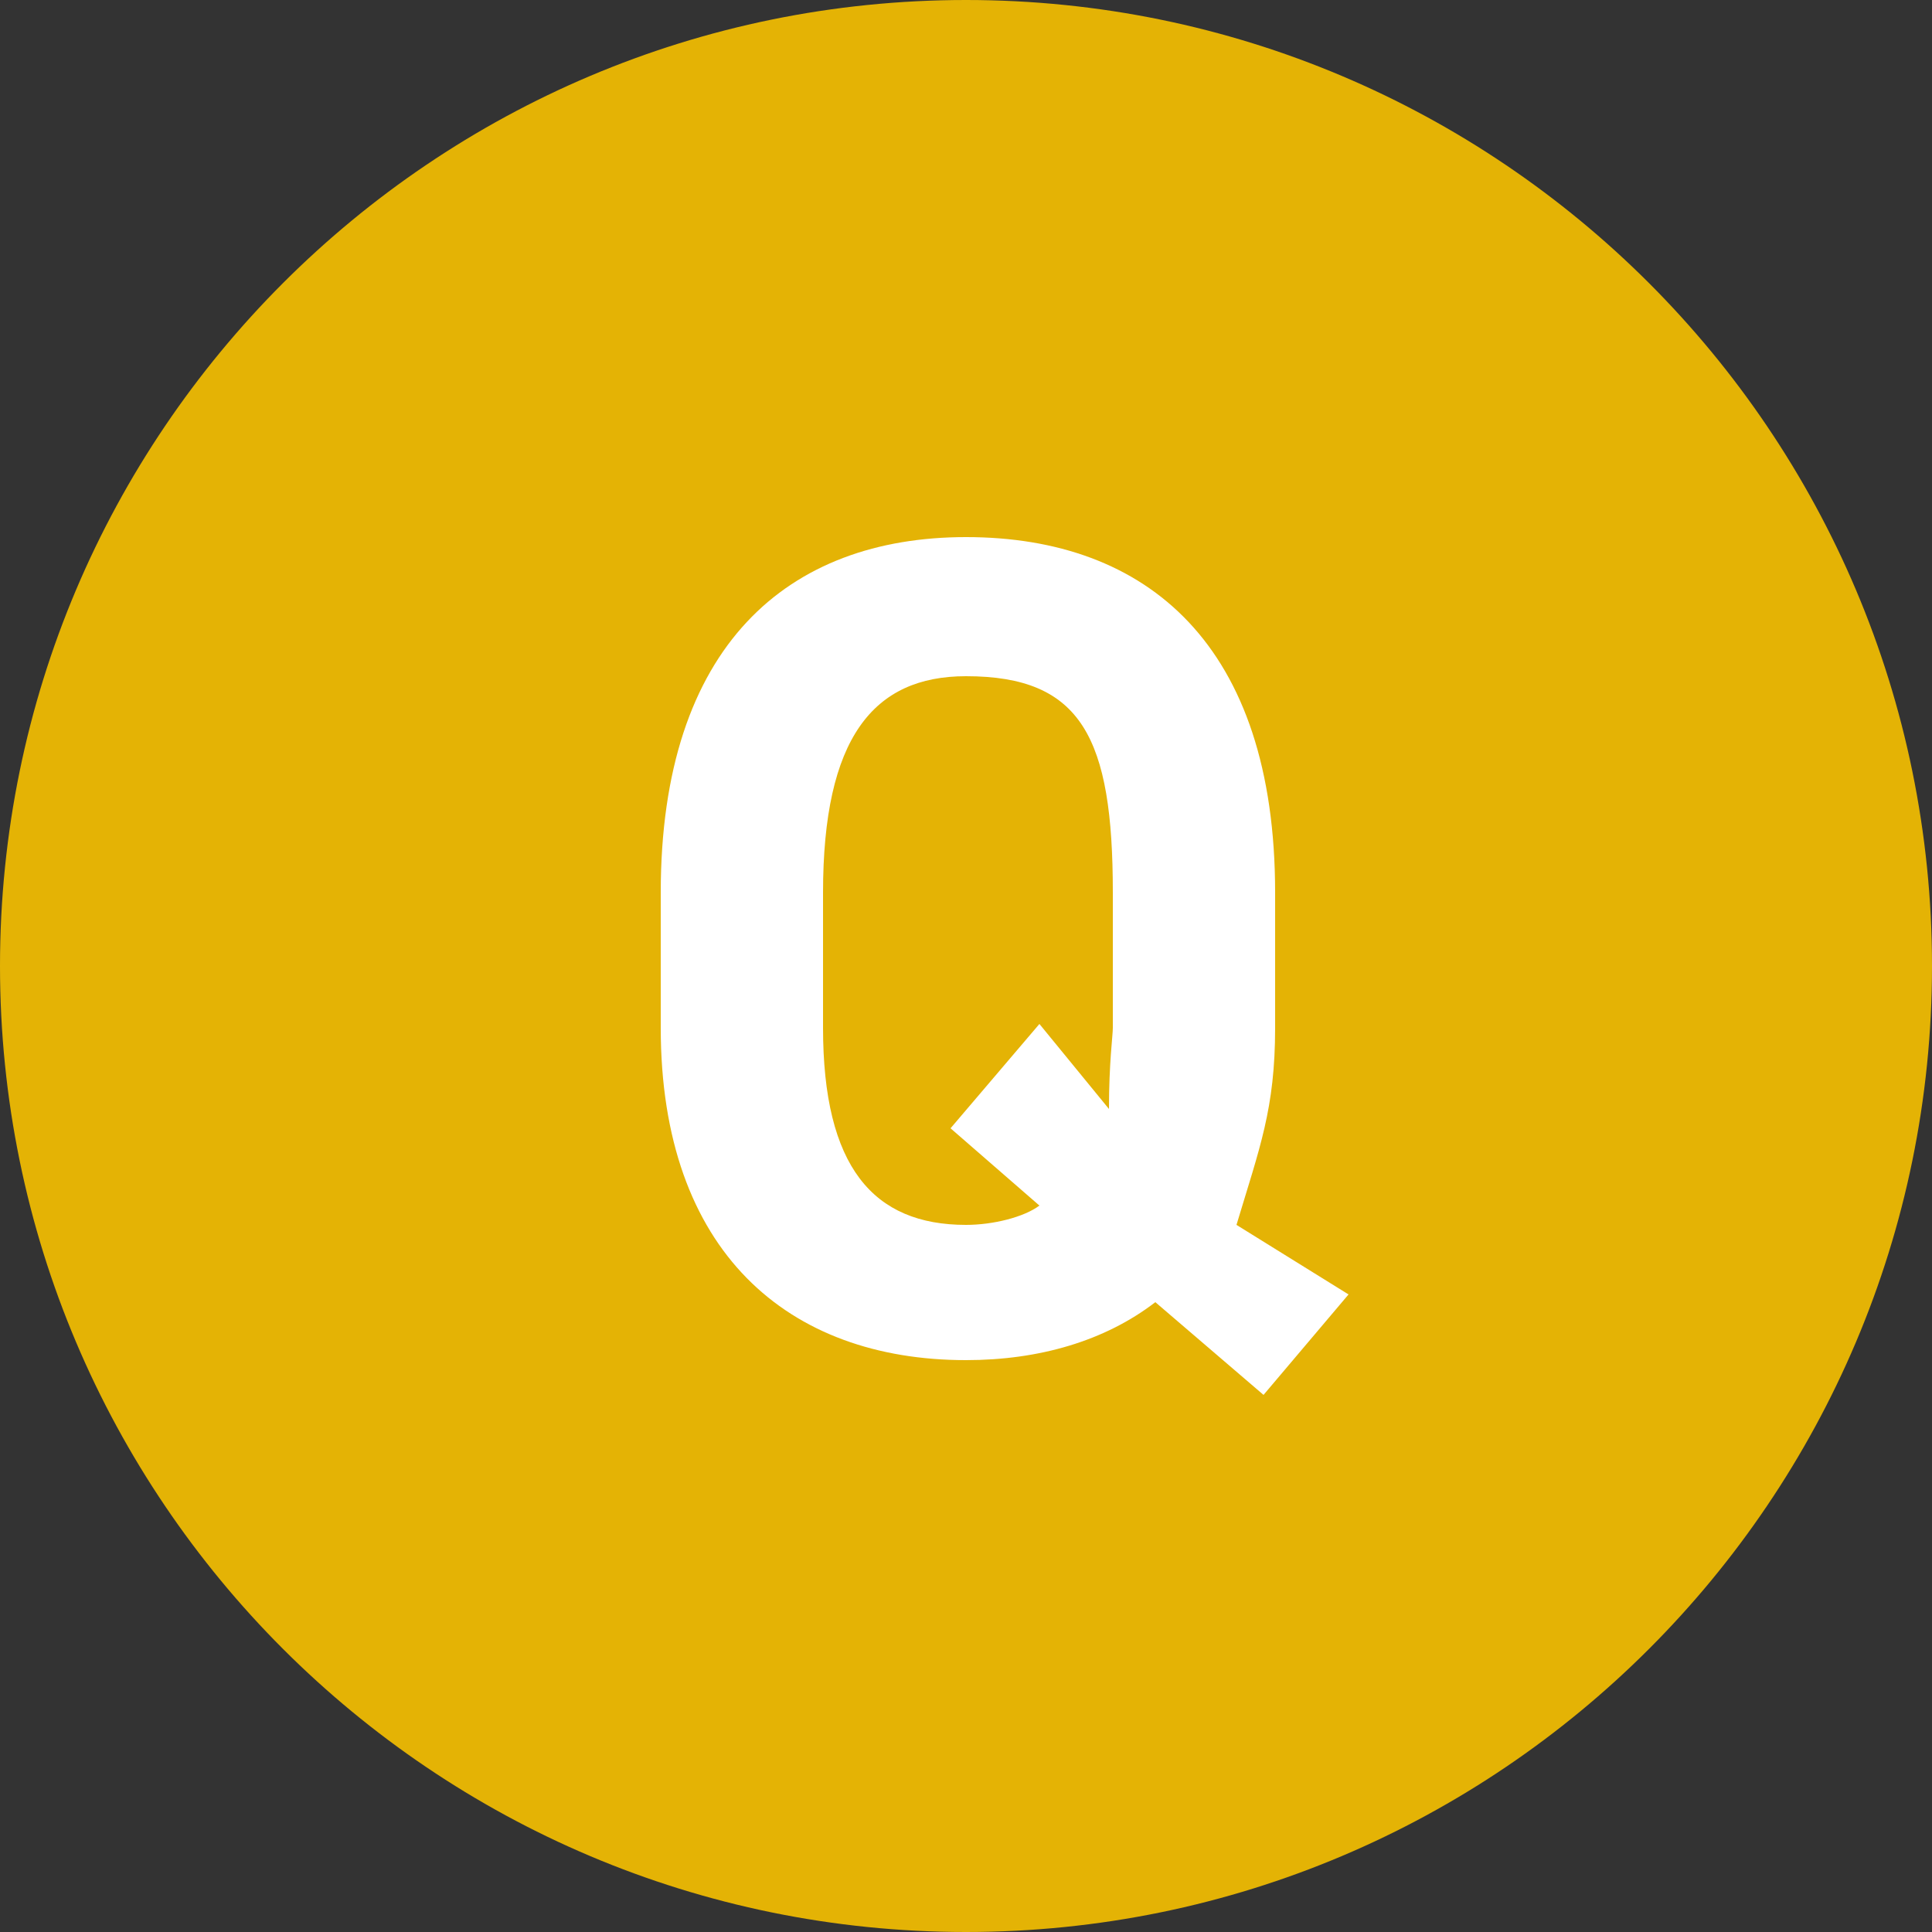 <svg xmlns="http://www.w3.org/2000/svg" x="0px"
	 y="0px" width="50px" height="50px" viewBox="0 0 50 50" style="enable-background:new 0 0 50 50;" xml:space="preserve">
<rect x="0" y="0" width="50" height="50" fill="#333333" stroke="none"/>
<style type="text/css">
	.st0{fill-rule:evenodd;clip-rule:evenodd;fill:#E4B305;}
	.st1{fill-rule:evenodd;clip-rule:evenodd;fill:#FFFFFF;}
</style>
<path class="st0" d="M25,0c13.8,0,25,11.2,25,25c0,13.8-11.2,25-25,25C11.2,50,0,38.8,0,25C0,11.2,11.2,0,25,0z"/>
<path class="st1" d="M33,26.6v-3.5c0-6.4-3.3-9.2-8-9.2c-4.6,0-7.9,2.8-7.9,9.2v3.5c0,5.8,3.3,8.6,7.9,8.6c1.9,0,3.6-0.5,4.9-1.5
	l2.8,2.4l2.2-2.6L32,31.7C32.6,29.7,33,28.7,33,26.6z M21.3,23.1c0-4,1.3-5.6,3.7-5.6c3,0,3.8,1.6,3.8,5.6v3.5
	c0,0.2-0.1,0.9-0.1,2.1l-1.8-2.2l-2.3,2.7l2.3,2c-0.4,0.3-1.2,0.5-1.9,0.5c-2.4,0-3.7-1.5-3.7-5.1V23.1z"/>
</svg>
